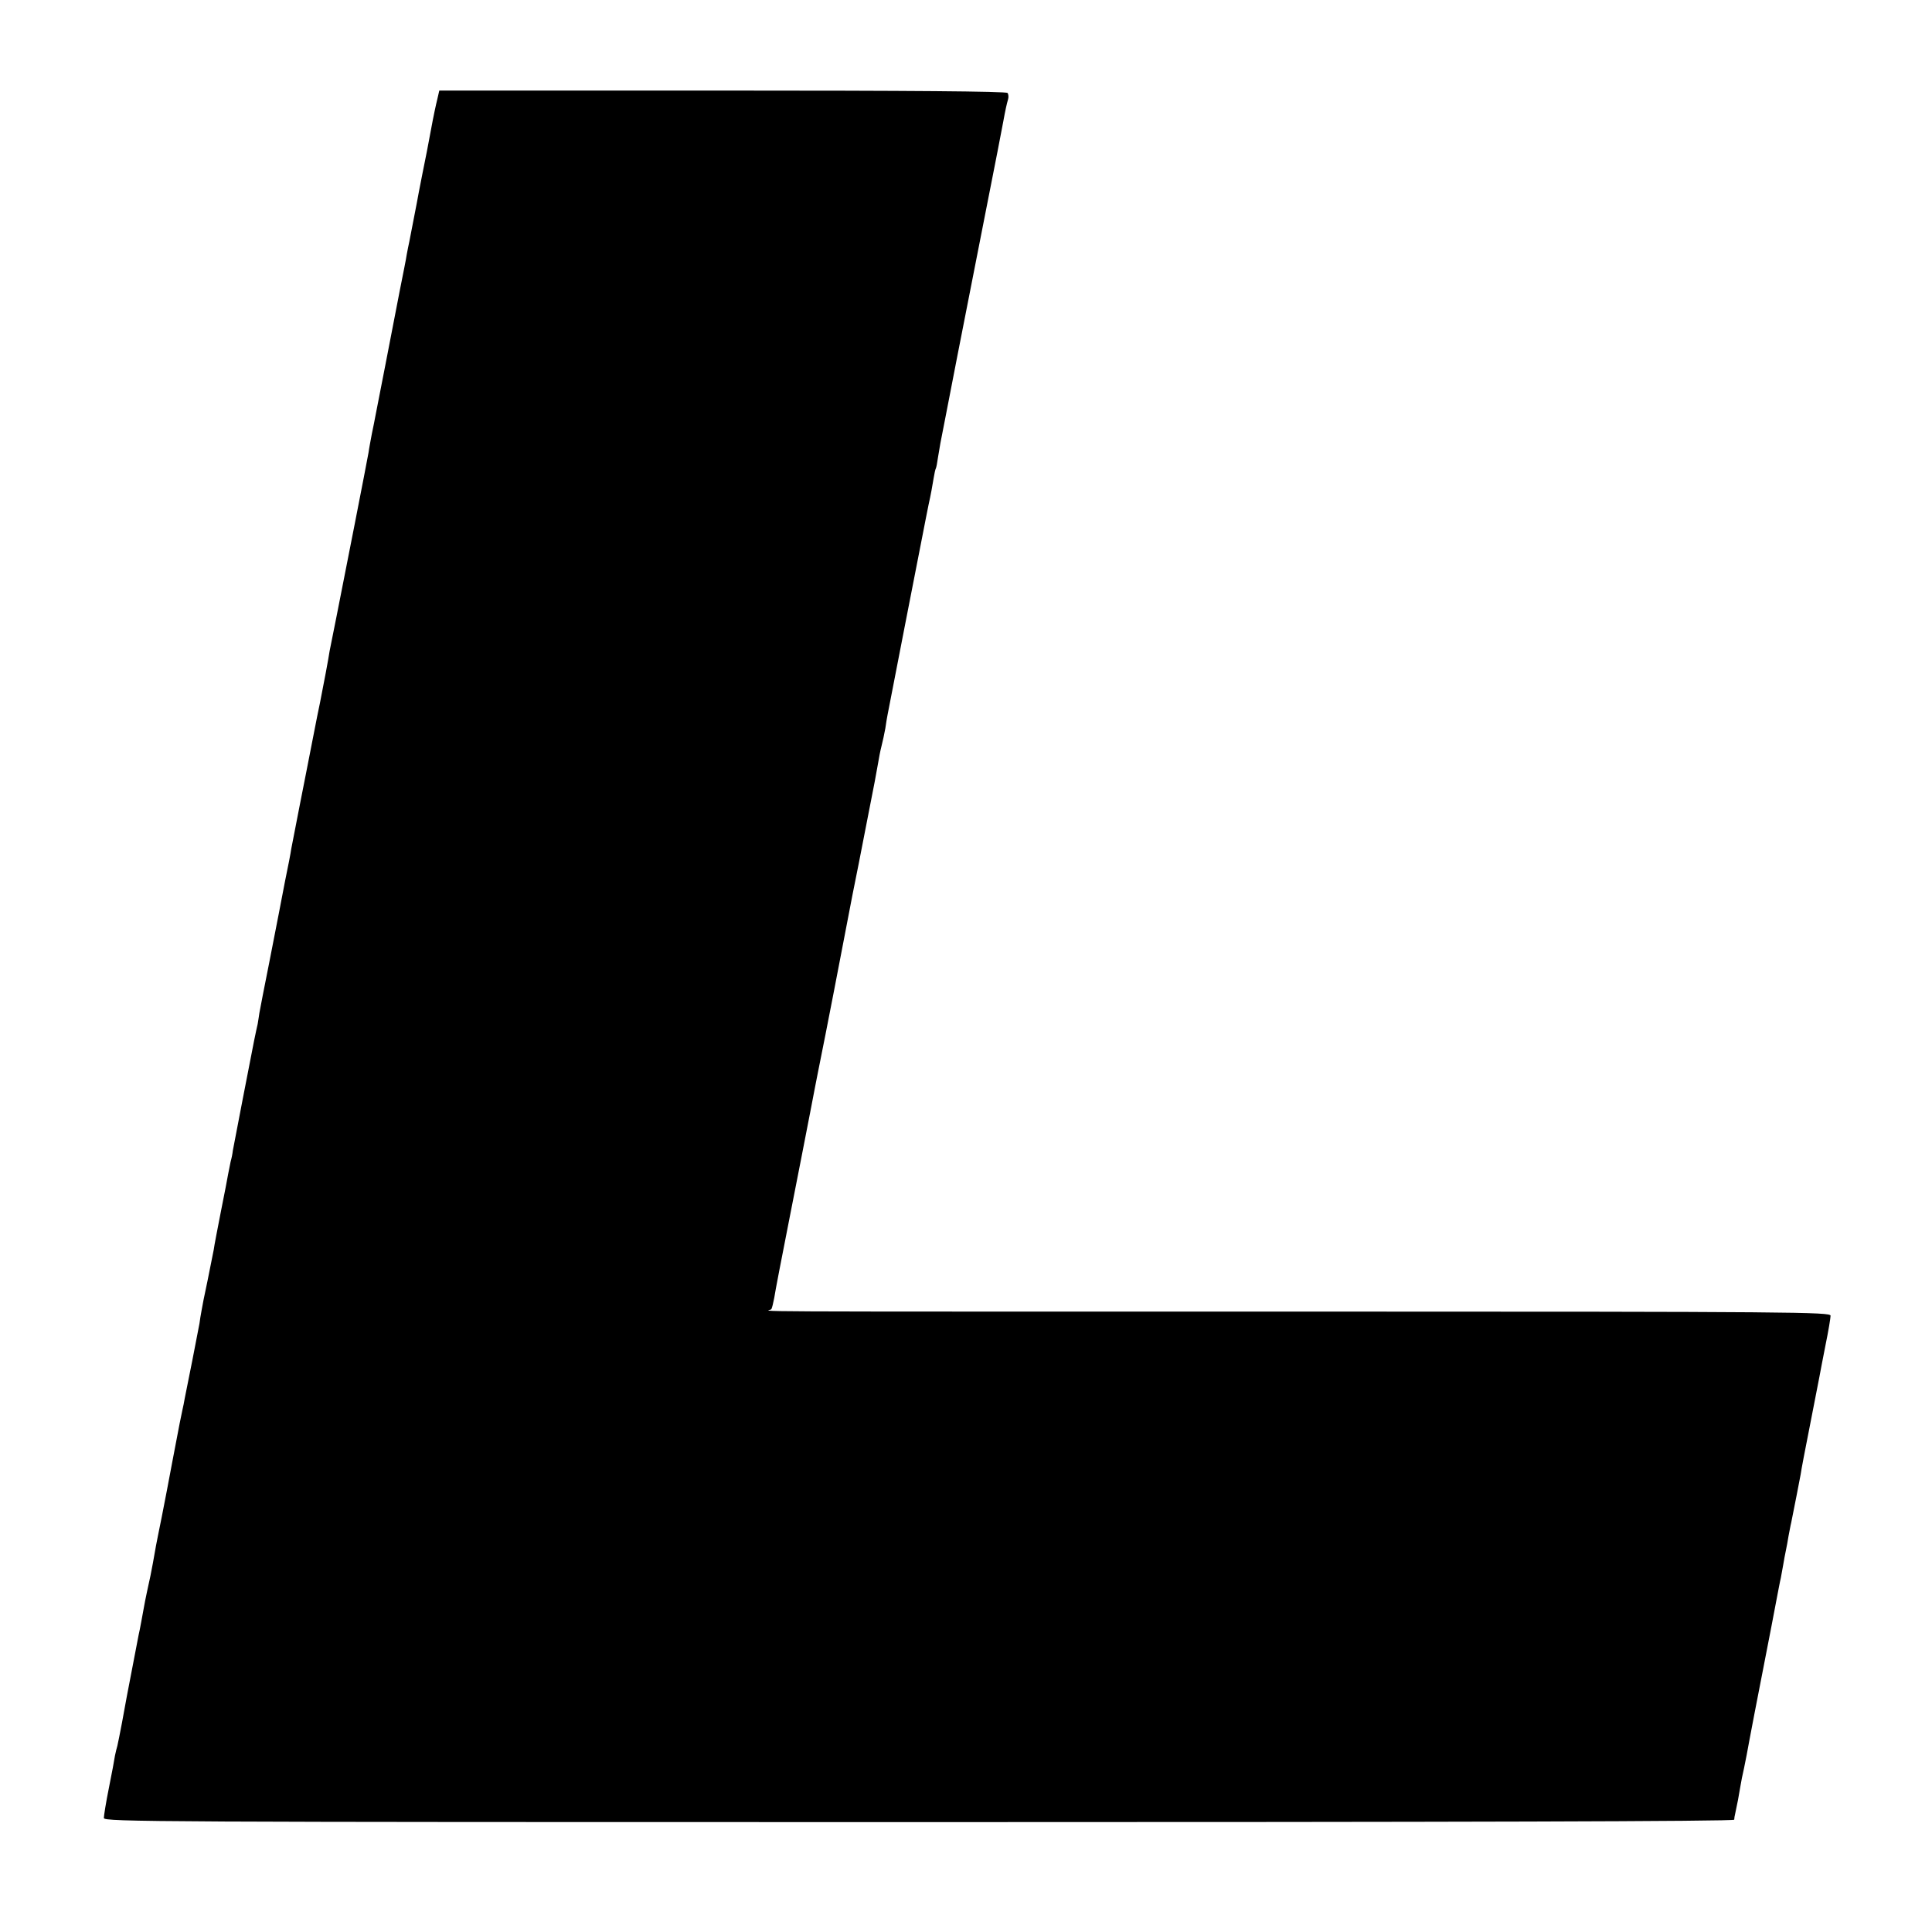 <?xml version="1.0" standalone="no"?>
<!DOCTYPE svg PUBLIC "-//W3C//DTD SVG 20010904//EN"
 "http://www.w3.org/TR/2001/REC-SVG-20010904/DTD/svg10.dtd">
<svg version="1.0" xmlns="http://www.w3.org/2000/svg"
 width="800pt" height="800pt" viewBox="0 0 800 800"
 preserveAspectRatio="xMidYMid meet">
<g transform="translate(0,800) scale(0.1,-0.1)"
fill="#000000" stroke="none">
<path d="M1811 7590 c-5 -19 -17 -75 -26 -125 -9 -49 -25 -133 -36 -185 -10
-52 -21 -106 -23 -120 -5 -26 -23 -118 -31 -160 -3 -14 -8 -38 -11 -55 -2 -16
-16 -84 -29 -150 -13 -66 -40 -205 -60 -310 -20 -104 -39 -199 -41 -210 -2
-11 -8 -42 -14 -70 -5 -27 -12 -63 -14 -79 -7 -41 -102 -525 -132 -676 -14
-69 -27 -134 -29 -145 -6 -39 -23 -129 -40 -215 -3 -14 -17 -81 -30 -150 -13
-69 -38 -192 -54 -275 -16 -82 -32 -163 -35 -180 -2 -16 -14 -77 -26 -135 -11
-58 -22 -116 -25 -130 -3 -14 -21 -106 -40 -205 -20 -99 -38 -193 -41 -210 -2
-16 -6 -37 -7 -45 -2 -8 -9 -40 -15 -70 -14 -69 -83 -428 -88 -455 -1 -11 -5
-31 -9 -45 -3 -14 -7 -36 -10 -50 -2 -14 -16 -84 -30 -155 -14 -72 -28 -143
-30 -160 -3 -16 -15 -75 -26 -130 -12 -55 -23 -111 -25 -125 -3 -14 -6 -36 -8
-50 -3 -14 -16 -83 -30 -155 -14 -71 -28 -141 -31 -155 -2 -14 -7 -36 -10 -50
-7 -33 -9 -41 -40 -205 -14 -77 -35 -183 -45 -235 -11 -52 -21 -106 -24 -120
-8 -48 -19 -105 -23 -125 -6 -27 -23 -105 -27 -130 -2 -11 -7 -38 -11 -60 -4
-22 -9 -47 -11 -55 -4 -22 -42 -220 -49 -255 -3 -16 -12 -66 -20 -109 -8 -43
-17 -86 -19 -95 -3 -9 -7 -27 -10 -41 -2 -14 -13 -74 -25 -133 -12 -59 -21
-116 -21 -125 0 -16 205 -17 3375 -17 2243 0 3375 3 3376 10 0 6 2 17 4 25 8
36 16 78 21 110 3 19 10 55 16 80 5 25 16 79 23 120 8 41 17 89 20 105 8 39
62 321 70 360 3 17 12 64 20 105 8 41 16 85 19 96 2 12 7 37 10 55 3 19 8 45
11 59 3 14 8 41 11 60 4 19 8 44 11 55 12 59 34 172 39 199 2 17 20 110 39
206 19 96 36 186 39 200 2 14 14 72 25 130 12 58 21 113 21 122 0 15 -144 17
-2162 17 -2513 0 -2231 -1 -2224 10 3 5 8 26 12 47 3 22 32 172 64 334 32 162
70 358 85 435 15 77 28 147 30 155 4 17 62 313 69 350 9 48 55 286 76 395 12
61 24 119 26 130 2 11 20 101 39 200 20 99 38 196 41 215 3 19 9 51 14 70 5
19 12 52 16 74 3 21 7 46 9 55 2 9 35 180 74 381 85 435 80 409 86 440 3 14 7
36 10 50 10 45 15 74 21 110 3 19 7 37 9 40 2 3 6 24 9 46 4 22 8 49 10 59 2
11 34 173 70 360 37 187 85 432 107 545 22 113 49 248 59 300 10 52 21 109 24
125 9 50 15 76 20 93 3 9 2 22 -2 27 -5 7 -409 10 -1180 10 l-1173 0 -8 -35z"/>
</g>
</svg>
